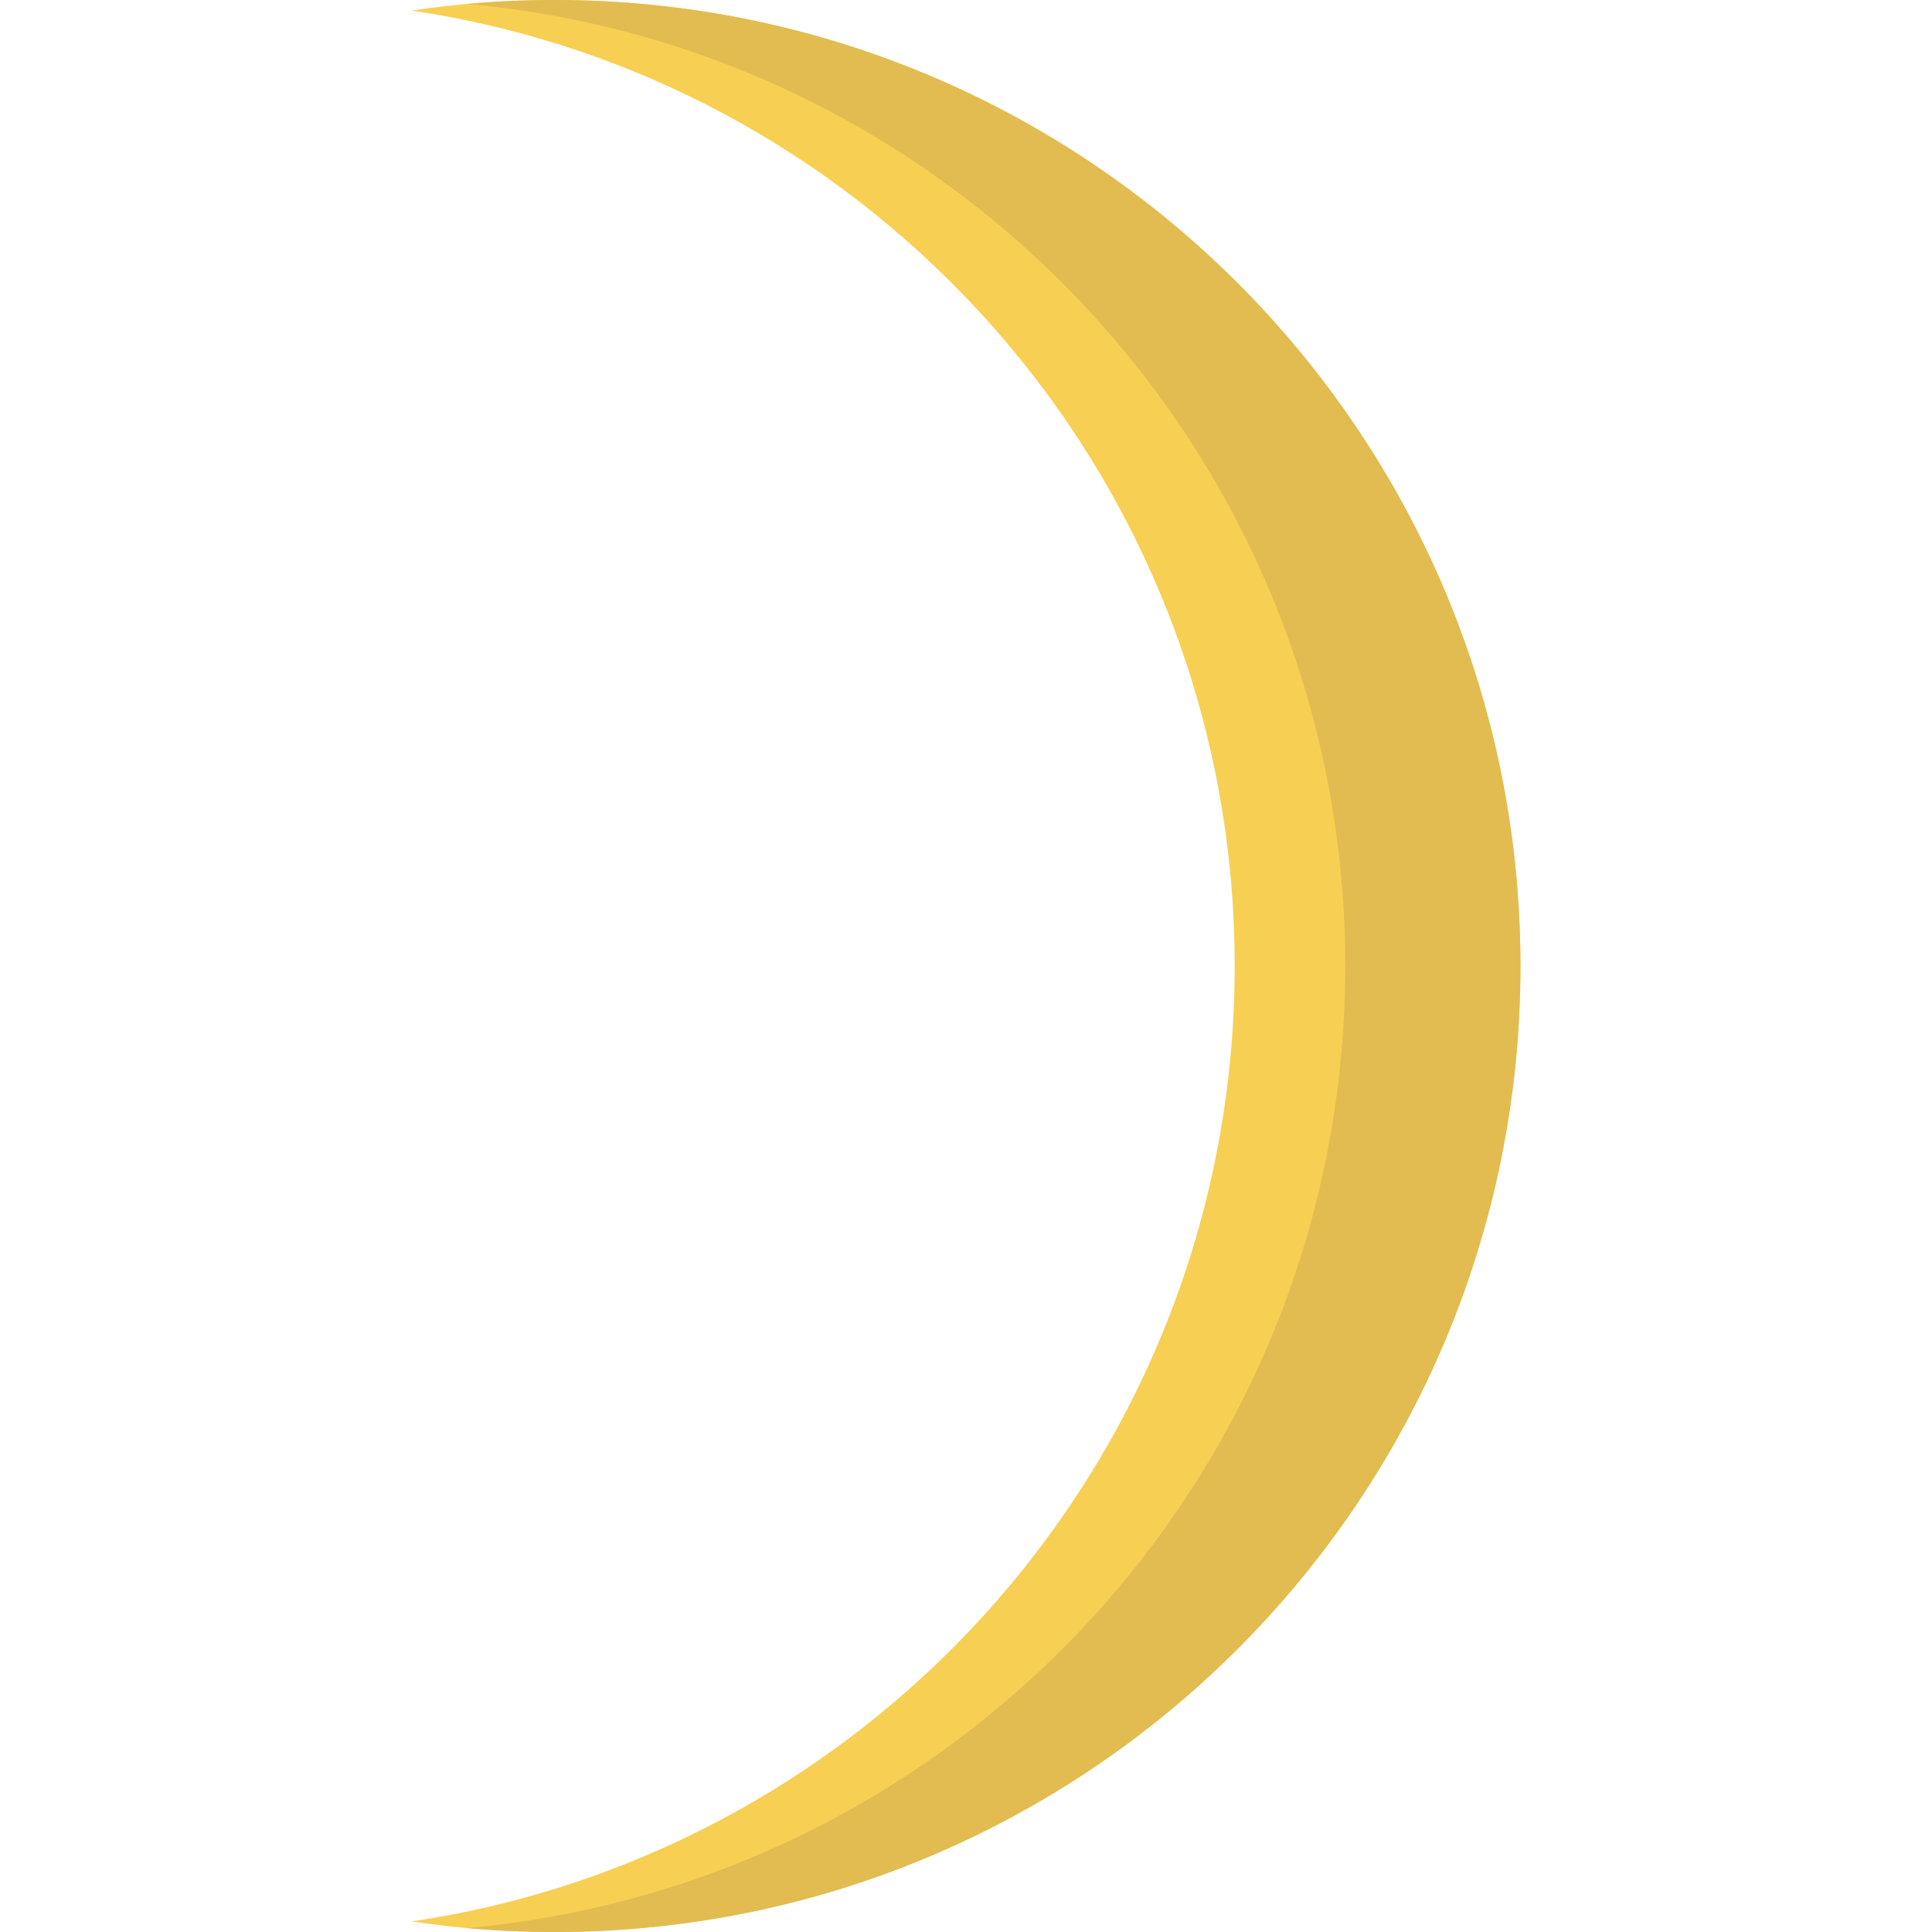 <?xml version="1.0" encoding="iso-8859-1"?>
<!-- Uploaded to: SVG Repo, www.svgrepo.com, Generator: SVG Repo Mixer Tools -->
<svg height="800px" width="800px" version="1.1" id="Layer_1" xmlns="http://www.w3.org/2000/svg" xmlns:xlink="http://www.w3.org/1999/xlink" 
	 viewBox="0 0 380.446 380.446" xml:space="preserve">
<path style="fill:#F7CF52;" d="M109.179,0c-9.561,0-18.954,0.714-28.137,2.075C172.756,15.674,243.13,94.727,243.13,190.223
	c0,95.497-70.373,174.549-162.087,188.148c9.182,1.362,18.576,2.075,28.137,2.075c105.058,0,190.224-85.166,190.224-190.224
	S214.238,0,109.179,0z"/>
<path style="fill:#E2BC50;" d="M109.174,0.003c-5.8,0-11.54,0.26-17.2,0.77c96.95,8.74,172.93,90.22,172.93,189.45
	c0,99.25-76.01,180.74-172.99,189.45c5.68,0.51,11.44,0.77,17.26,0.77c105.06,0,190.23-85.16,190.23-190.22
	S214.233,0.003,109.174,0.003z"/>
</svg>